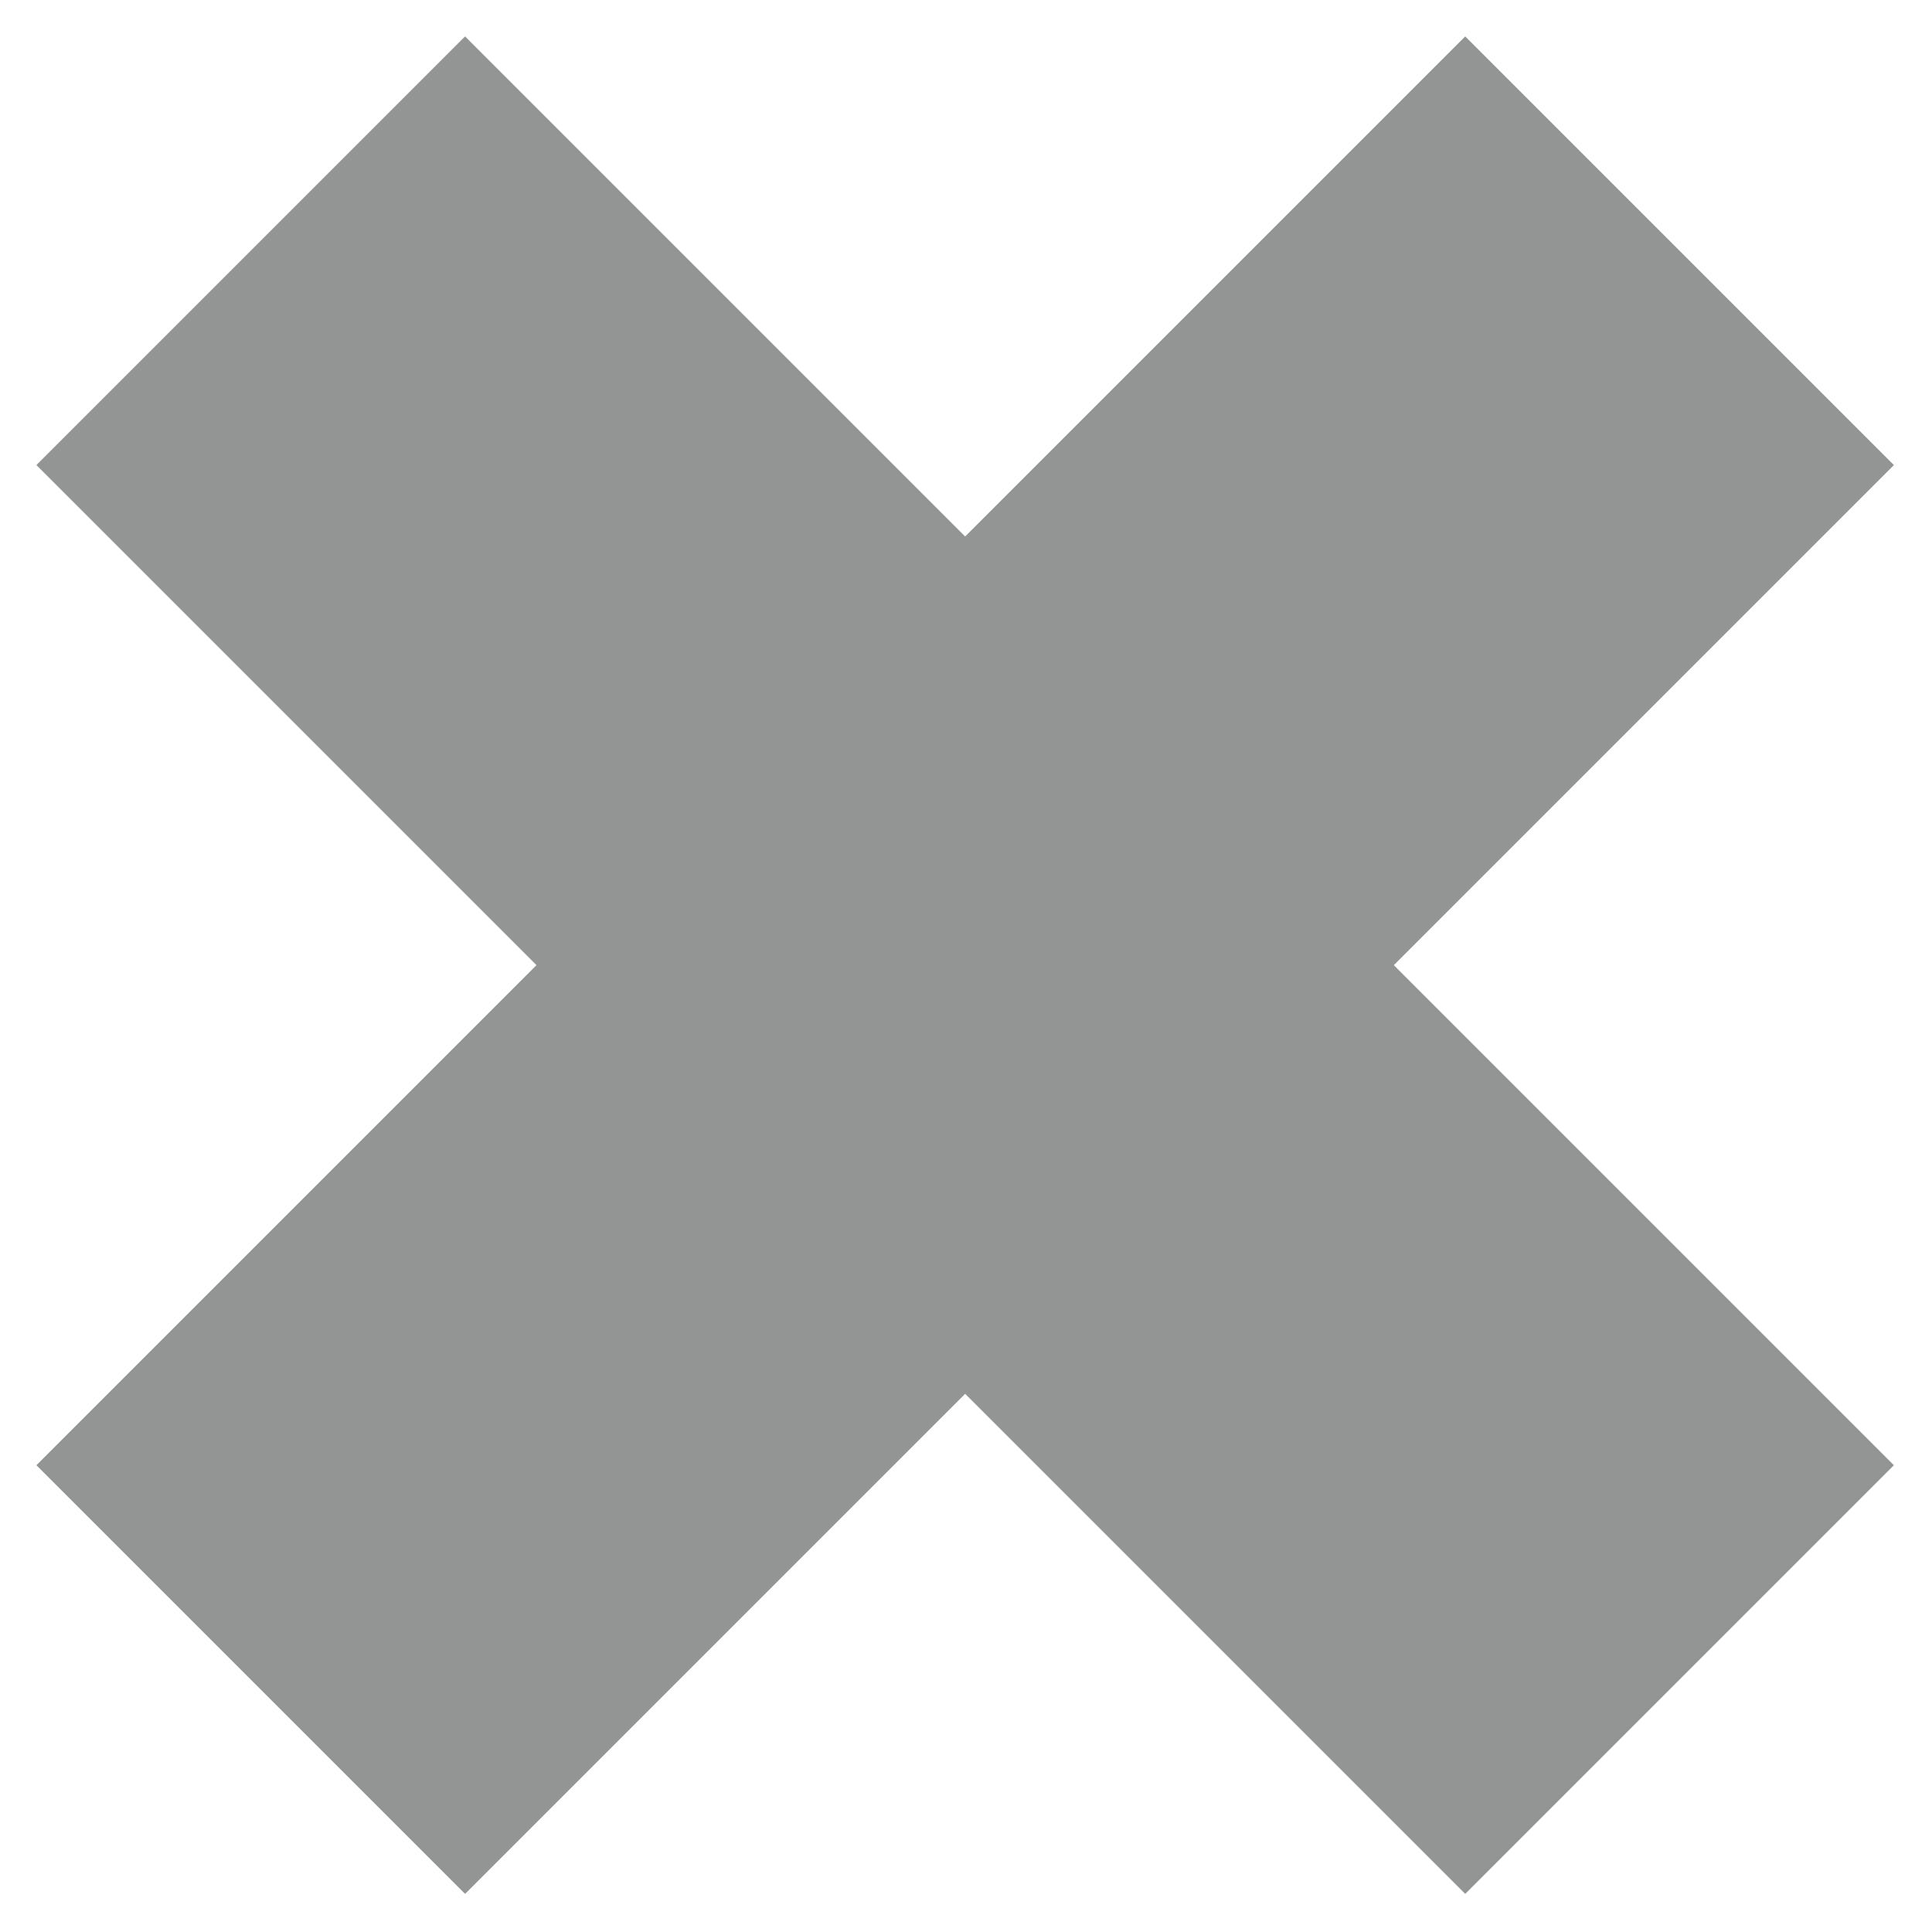 <?xml version="1.0" encoding="UTF-8"?> <svg xmlns="http://www.w3.org/2000/svg" width="25" height="25" viewBox="0 0 25 25" fill="none"> <path fill-rule="evenodd" clip-rule="evenodd" d="M24.507 6.018L18.96 0.471L12.489 6.942L6.018 0.471L0.471 6.018L6.942 12.489L0.471 18.96L6.018 24.507L12.489 18.036L18.96 24.507L24.507 18.96L18.036 12.489L24.507 6.018Z" fill="#939595"></path> </svg> 